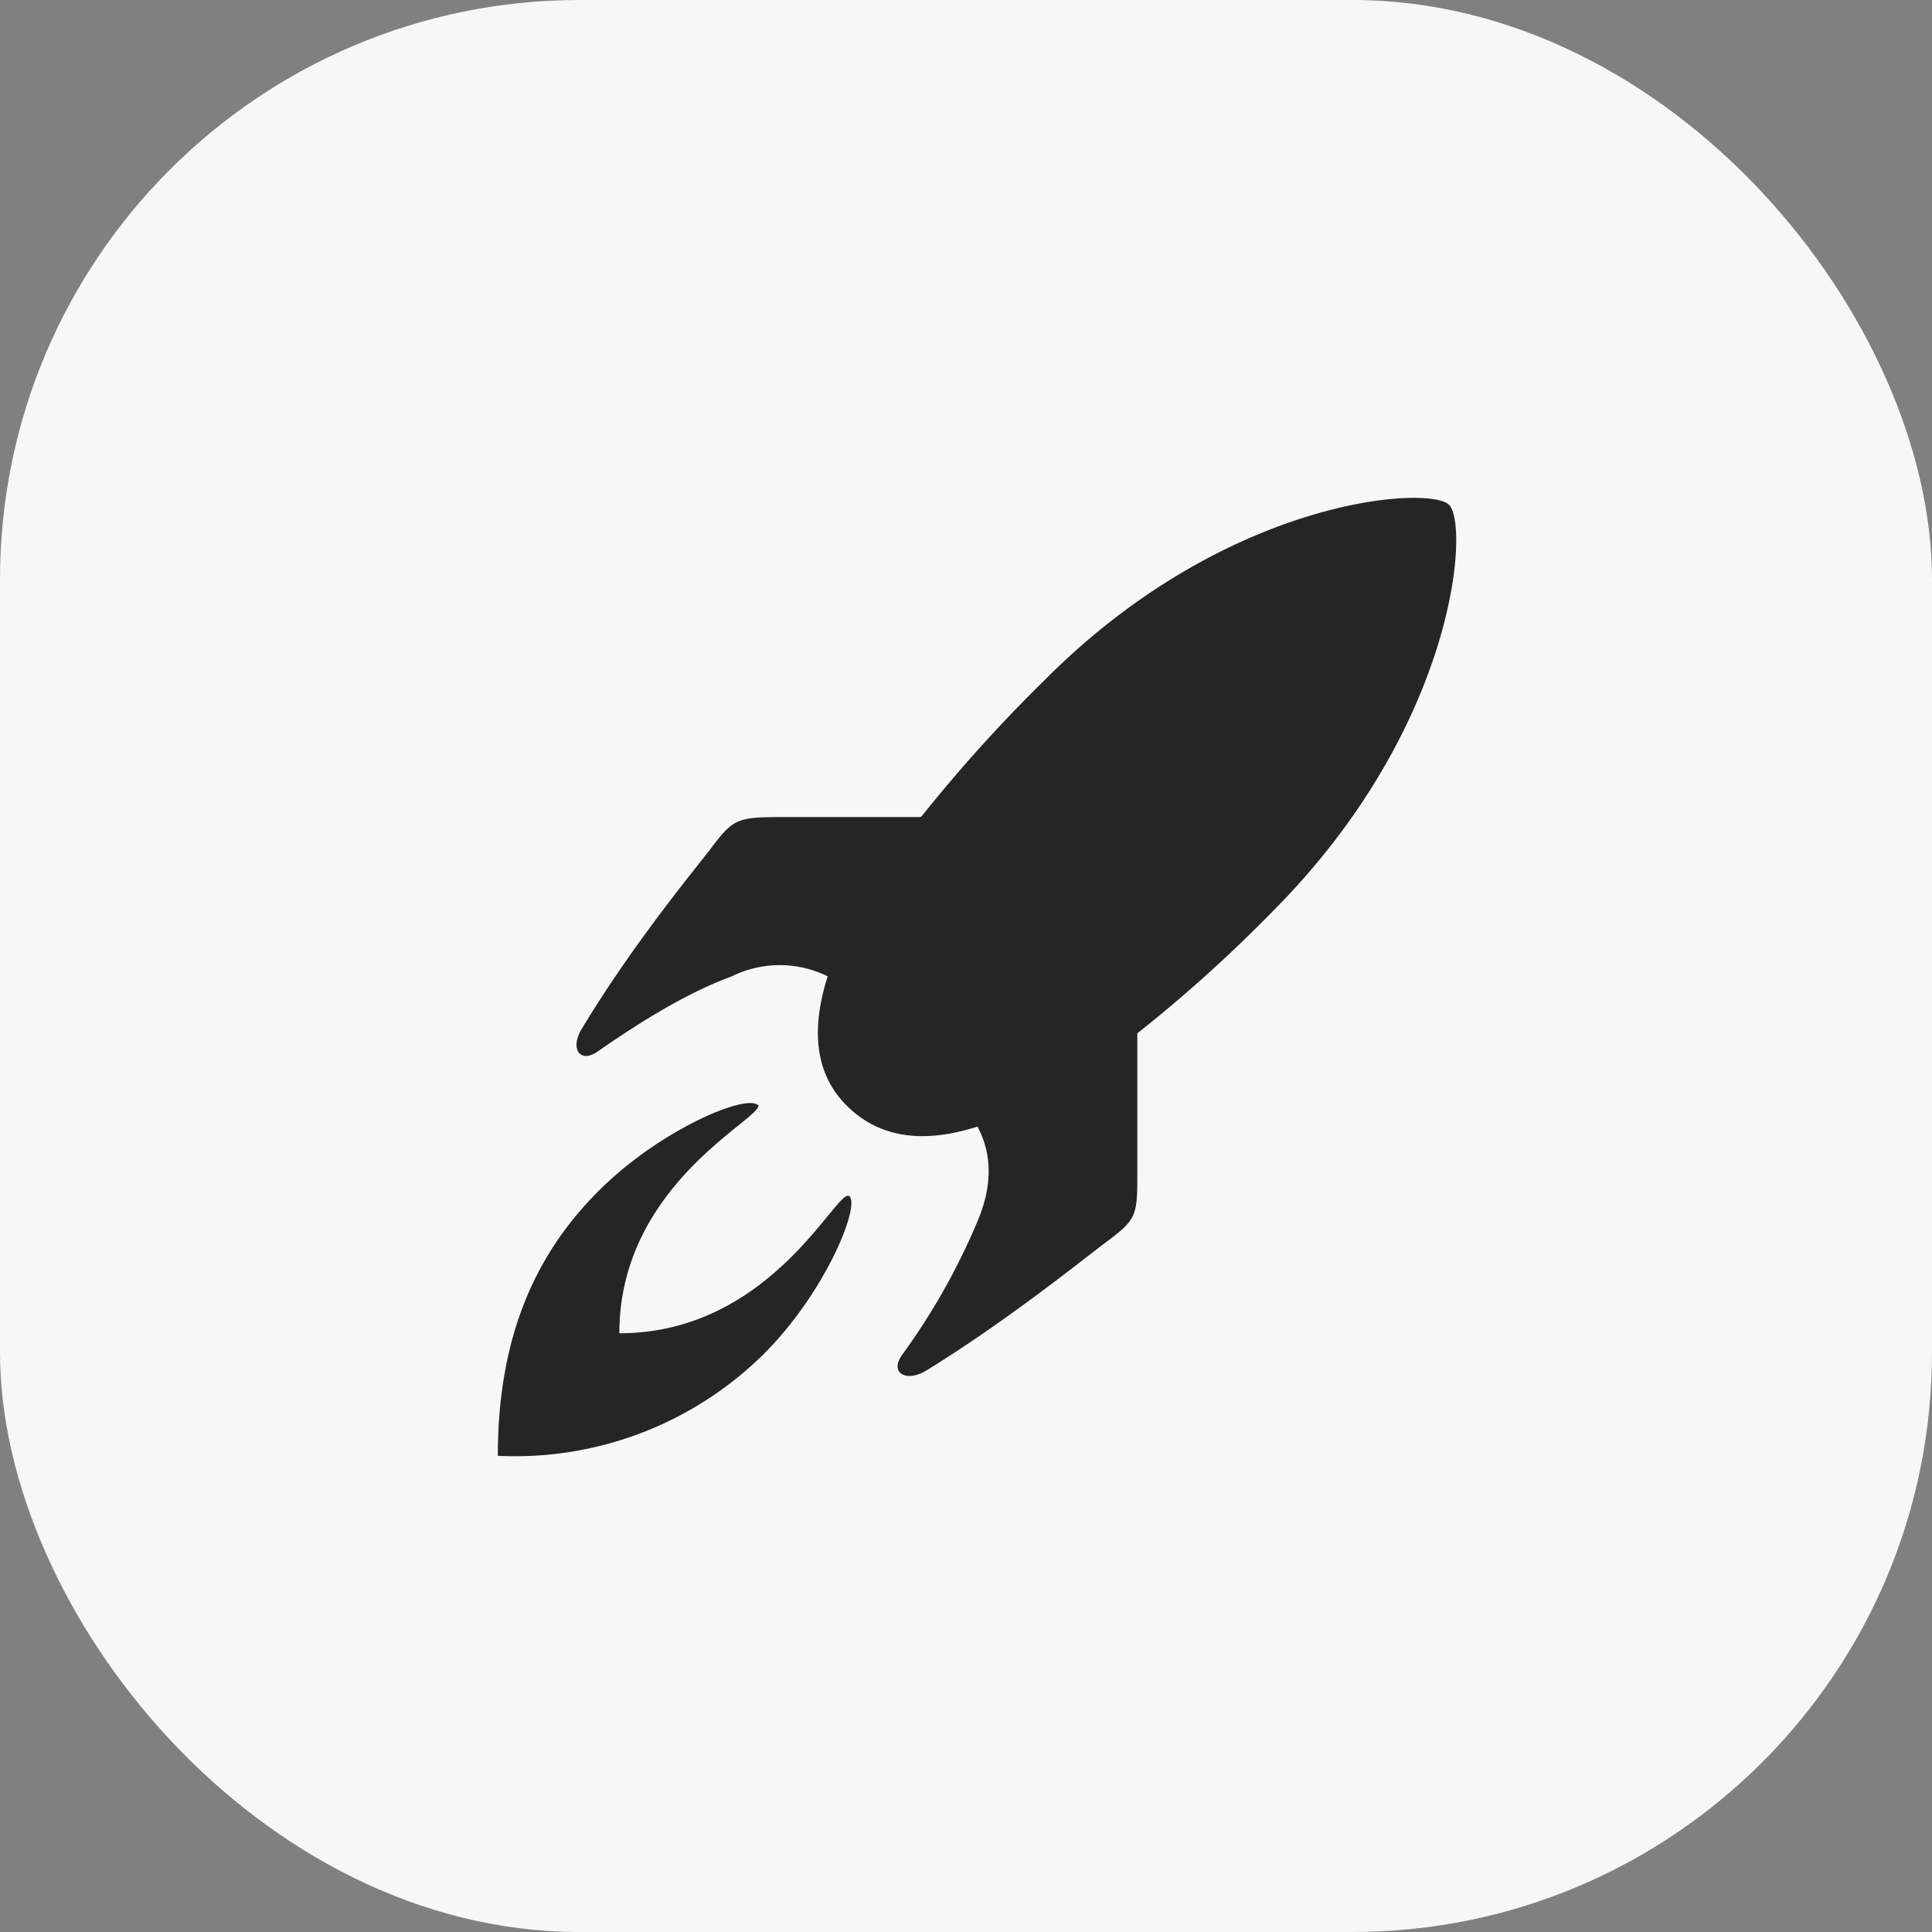 <svg xmlns="http://www.w3.org/2000/svg" width="40" height="40" fill="none"><rect width="100%" height="100%" fill="#808080" stroke="none"/><g clip-path="url(#a)"><rect width="40" height="40" fill="#F7F7F8" rx="12"/><path fill="#000" fill-opacity=".85" fill-rule="evenodd" d="M19.078 16.905a31 31 0 0 1 2.538-2.812c3.784-3.817 7.999-4.048 8.385-3.64.42.397.165 4.577-3.641 8.405-.97.992-1.92 1.83-2.813 2.536v2.824c.001.964.001 1.016-.662 1.511-.071.052-.186.142-.338.259-.65.504-1.974 1.53-3.37 2.388-.419.254-.772.044-.496-.33a13.7 13.7 0 0 0 1.556-2.758c.309-.728.309-1.39 0-1.963-1.103.353-2.008.242-2.681-.409-.684-.661-.773-1.588-.42-2.702a2.24 2.24 0 0 0-1.985 0c-.839.309-1.744.838-2.759 1.544-.397.287-.606-.066-.33-.485.893-1.483 1.992-2.867 2.47-3.469l.177-.226c.497-.662.552-.662 1.655-.662h2.681zm-3.387 5.956c.06.065-.119.21-.411.446-.8.647-2.457 1.987-2.457 4.297 2.32 0 3.664-1.636 4.315-2.427.24-.293.385-.47.45-.408.221.221-.518 2.019-1.787 3.276a7.32 7.32 0 0 1-5.494 2.096c0-2.537.828-4.235 2.096-5.493 1.27-1.268 3.057-2.007 3.288-1.765z" clip-rule="evenodd"/></g><defs><clipPath id="a"><rect width="40" height="40" fill="#fff" rx="12"/></clipPath></defs></svg>
